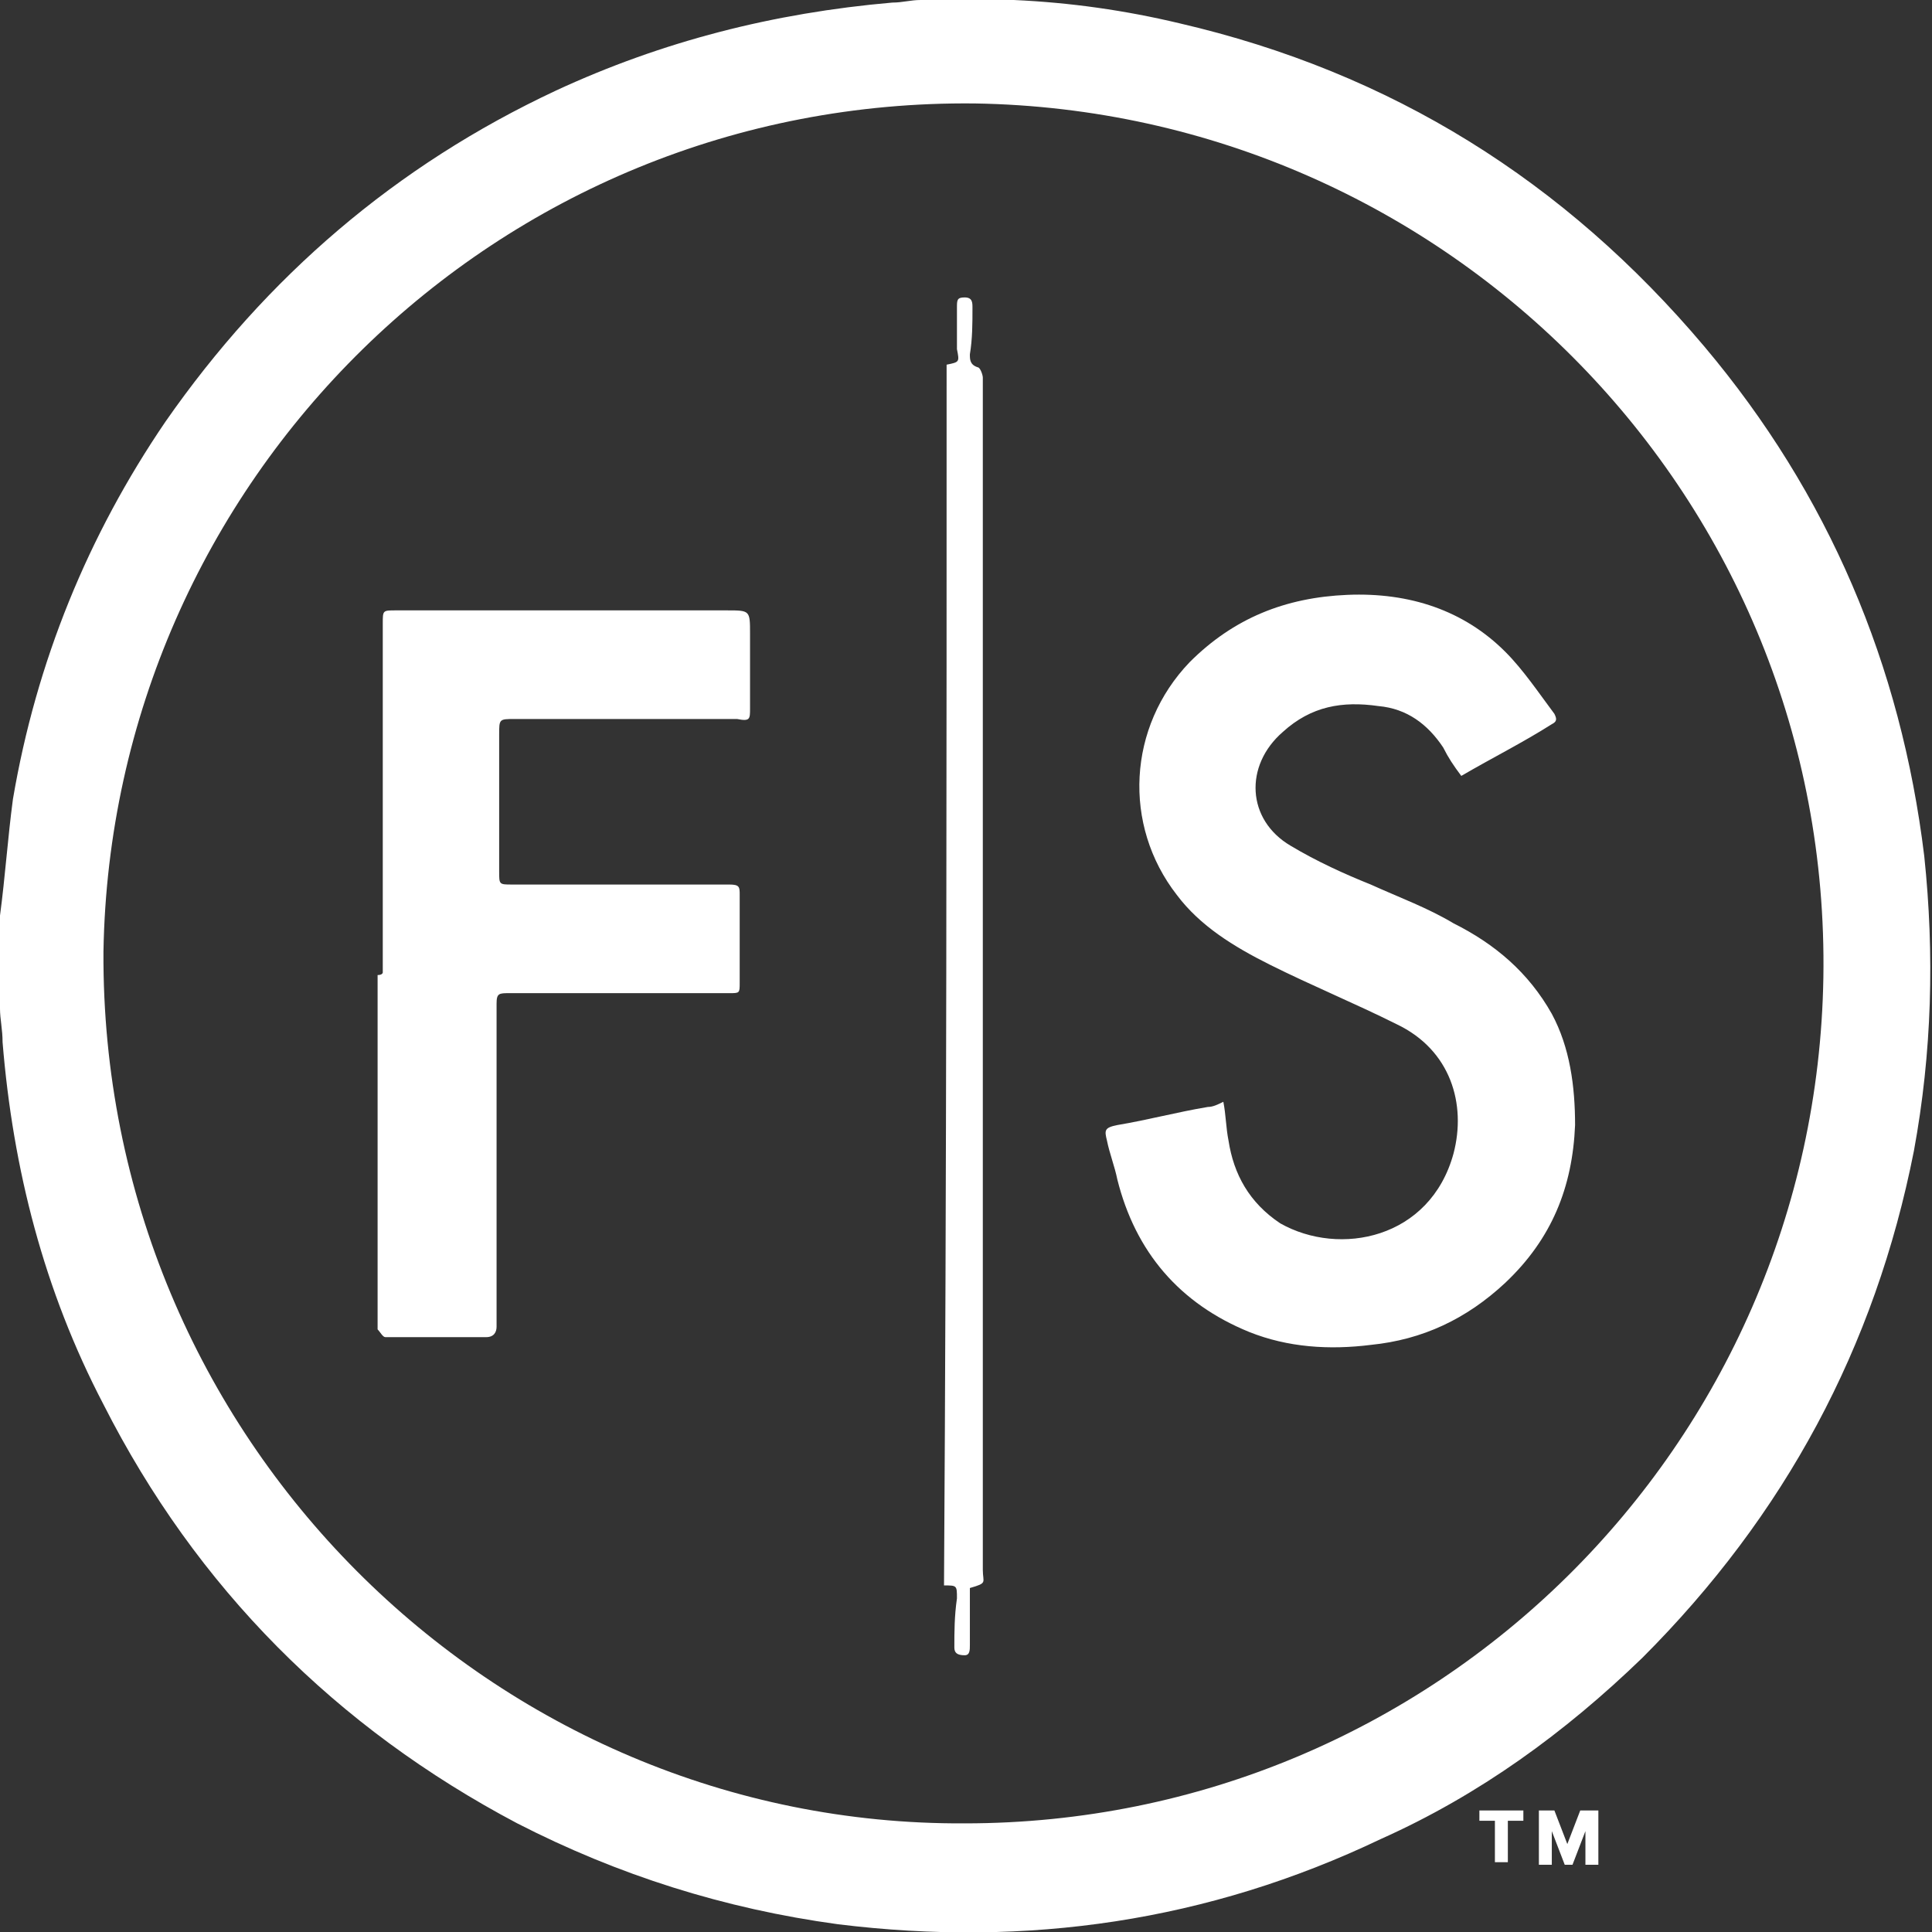 <svg width="155" height="155" viewBox="0 0 155 155" fill="none" xmlns="http://www.w3.org/2000/svg">
<rect x="0" y="0" width="155" height="155" fill="#333333" stroke="none"/>
<g clip-path="url(#clip0_3083_25470)">
<path d="M98.146 88.394C98.353 89.431 98.353 90.469 98.561 91.506C98.976 94.204 100.221 96.486 102.711 98.146C107.483 100.843 114.746 99.391 116.613 92.543C117.651 88.601 116.406 84.244 112.048 82.169C108.728 80.509 105.201 79.056 101.881 77.396C98.976 75.944 96.278 74.284 94.411 71.794C90.054 66.191 90.469 58.307 95.448 53.119C98.976 49.592 103.126 47.932 108.106 47.724C113.086 47.517 117.443 48.969 120.763 52.289C122.216 53.742 123.461 55.609 124.706 57.269C124.913 57.684 124.913 57.892 124.498 58.099C122.216 59.551 119.726 60.797 117.236 62.249C116.613 61.419 116.198 60.797 115.783 59.967C114.538 58.099 112.878 56.854 110.596 56.647C107.691 56.232 105.201 56.647 102.918 58.722C99.806 61.419 100.013 65.776 103.541 67.851C105.616 69.096 107.898 70.134 109.973 70.964C112.256 72.001 114.538 72.831 116.613 74.076C119.933 75.736 122.631 78.019 124.498 81.339C125.95 84.036 126.365 87.149 126.365 90.261C126.158 95.241 124.498 99.391 120.763 102.918C117.651 105.823 114.123 107.483 109.973 107.898C106.653 108.313 103.333 108.106 100.221 106.861C94.618 104.578 91.091 100.428 89.639 94.618C89.431 93.581 89.016 92.543 88.809 91.506C88.601 90.676 88.601 90.469 89.639 90.261C92.129 89.846 94.411 89.224 96.901 88.809C97.316 88.809 97.731 88.601 98.146 88.394ZM30.709 78.019V50.007C30.709 48.969 30.709 48.969 31.747 48.969H58.307C60.174 48.969 60.174 48.969 60.174 50.837V56.854C60.174 57.684 60.174 57.892 59.137 57.684H41.292C40.047 57.684 40.047 57.684 40.047 58.929V69.926C40.047 70.964 40.047 70.964 41.084 70.964H58.514C59.344 70.964 59.344 71.171 59.344 71.794V78.849C59.344 79.679 59.344 79.679 58.514 79.679H40.877C40.047 79.679 39.839 79.679 39.839 80.509V106.446C39.839 106.861 39.632 107.276 39.009 107.276H30.917C30.709 107.276 30.502 106.861 30.294 106.653V78.226C30.709 78.226 30.709 78.019 30.709 78.019ZM75.944 29.257C76.981 29.049 76.981 29.049 76.774 28.012V24.692C76.774 24.07 76.774 23.862 77.396 23.862C78.019 23.862 78.019 24.277 78.019 24.692C78.019 25.937 78.019 27.182 77.811 28.427C77.811 28.842 77.811 29.257 78.434 29.465C78.641 29.465 78.849 30.087 78.849 30.294V125.95C78.849 126.988 79.264 126.988 77.811 127.403V131.968C77.811 132.383 77.811 132.798 77.396 132.798C76.774 132.798 76.566 132.59 76.566 132.175C76.566 130.93 76.566 129.685 76.774 128.233C76.774 127.195 76.774 127.195 75.736 127.195C75.944 94.204 75.944 61.627 75.944 29.257Z" fill="white"/>
<path d="M77.396 146.285C115.161 146.285 145.663 115.991 146.285 78.434C146.908 40.047 116.198 8.922 78.226 8.3C39.839 7.885 8.922 38.594 8.3 76.359C8.092 115.368 39.632 146.493 77.396 146.285ZM0 80.924V73.454C0.415 70.341 0.622 67.229 1.037 64.117C2.905 53.119 7.055 42.952 13.28 33.822C21.372 22.202 31.747 13.28 44.612 7.262C53.119 3.32 62.041 1.037 71.586 0.207C72.416 0.207 73.039 0 73.869 0H81.339C85.904 0.207 90.261 0.83 94.618 1.867C111.633 5.81 125.535 14.525 136.74 27.805C146.7 39.632 152.51 53.327 154.378 68.681C155.208 76.566 155 84.451 153.548 92.336C150.435 108.106 143.173 121.593 131.76 133.005C125.535 139.023 118.688 144.003 110.803 147.53C96.901 154.17 82.376 156.245 67.229 154.378C58.099 153.133 49.592 150.435 41.499 146.285C26.975 138.608 15.77 127.403 8.3 112.671C3.527 103.541 1.037 93.788 0.207 83.621C0.207 82.584 0 81.754 0 80.924ZM123.253 145.248H124.705L125.743 147.945L126.78 145.248H128.233V149.605H127.195V146.908L126.158 149.605H125.535L124.498 146.908V149.605H123.461V145.248H123.253ZM119.933 146.078H118.688V145.248H122.216V146.078H120.971V149.398H119.933V146.078Z" fill="white"/>
</g>
<defs>
<clipPath id="clip0_3083_25470">
<rect width="155" height="155" fill="white"/>
</clipPath>
</defs>
</svg>
